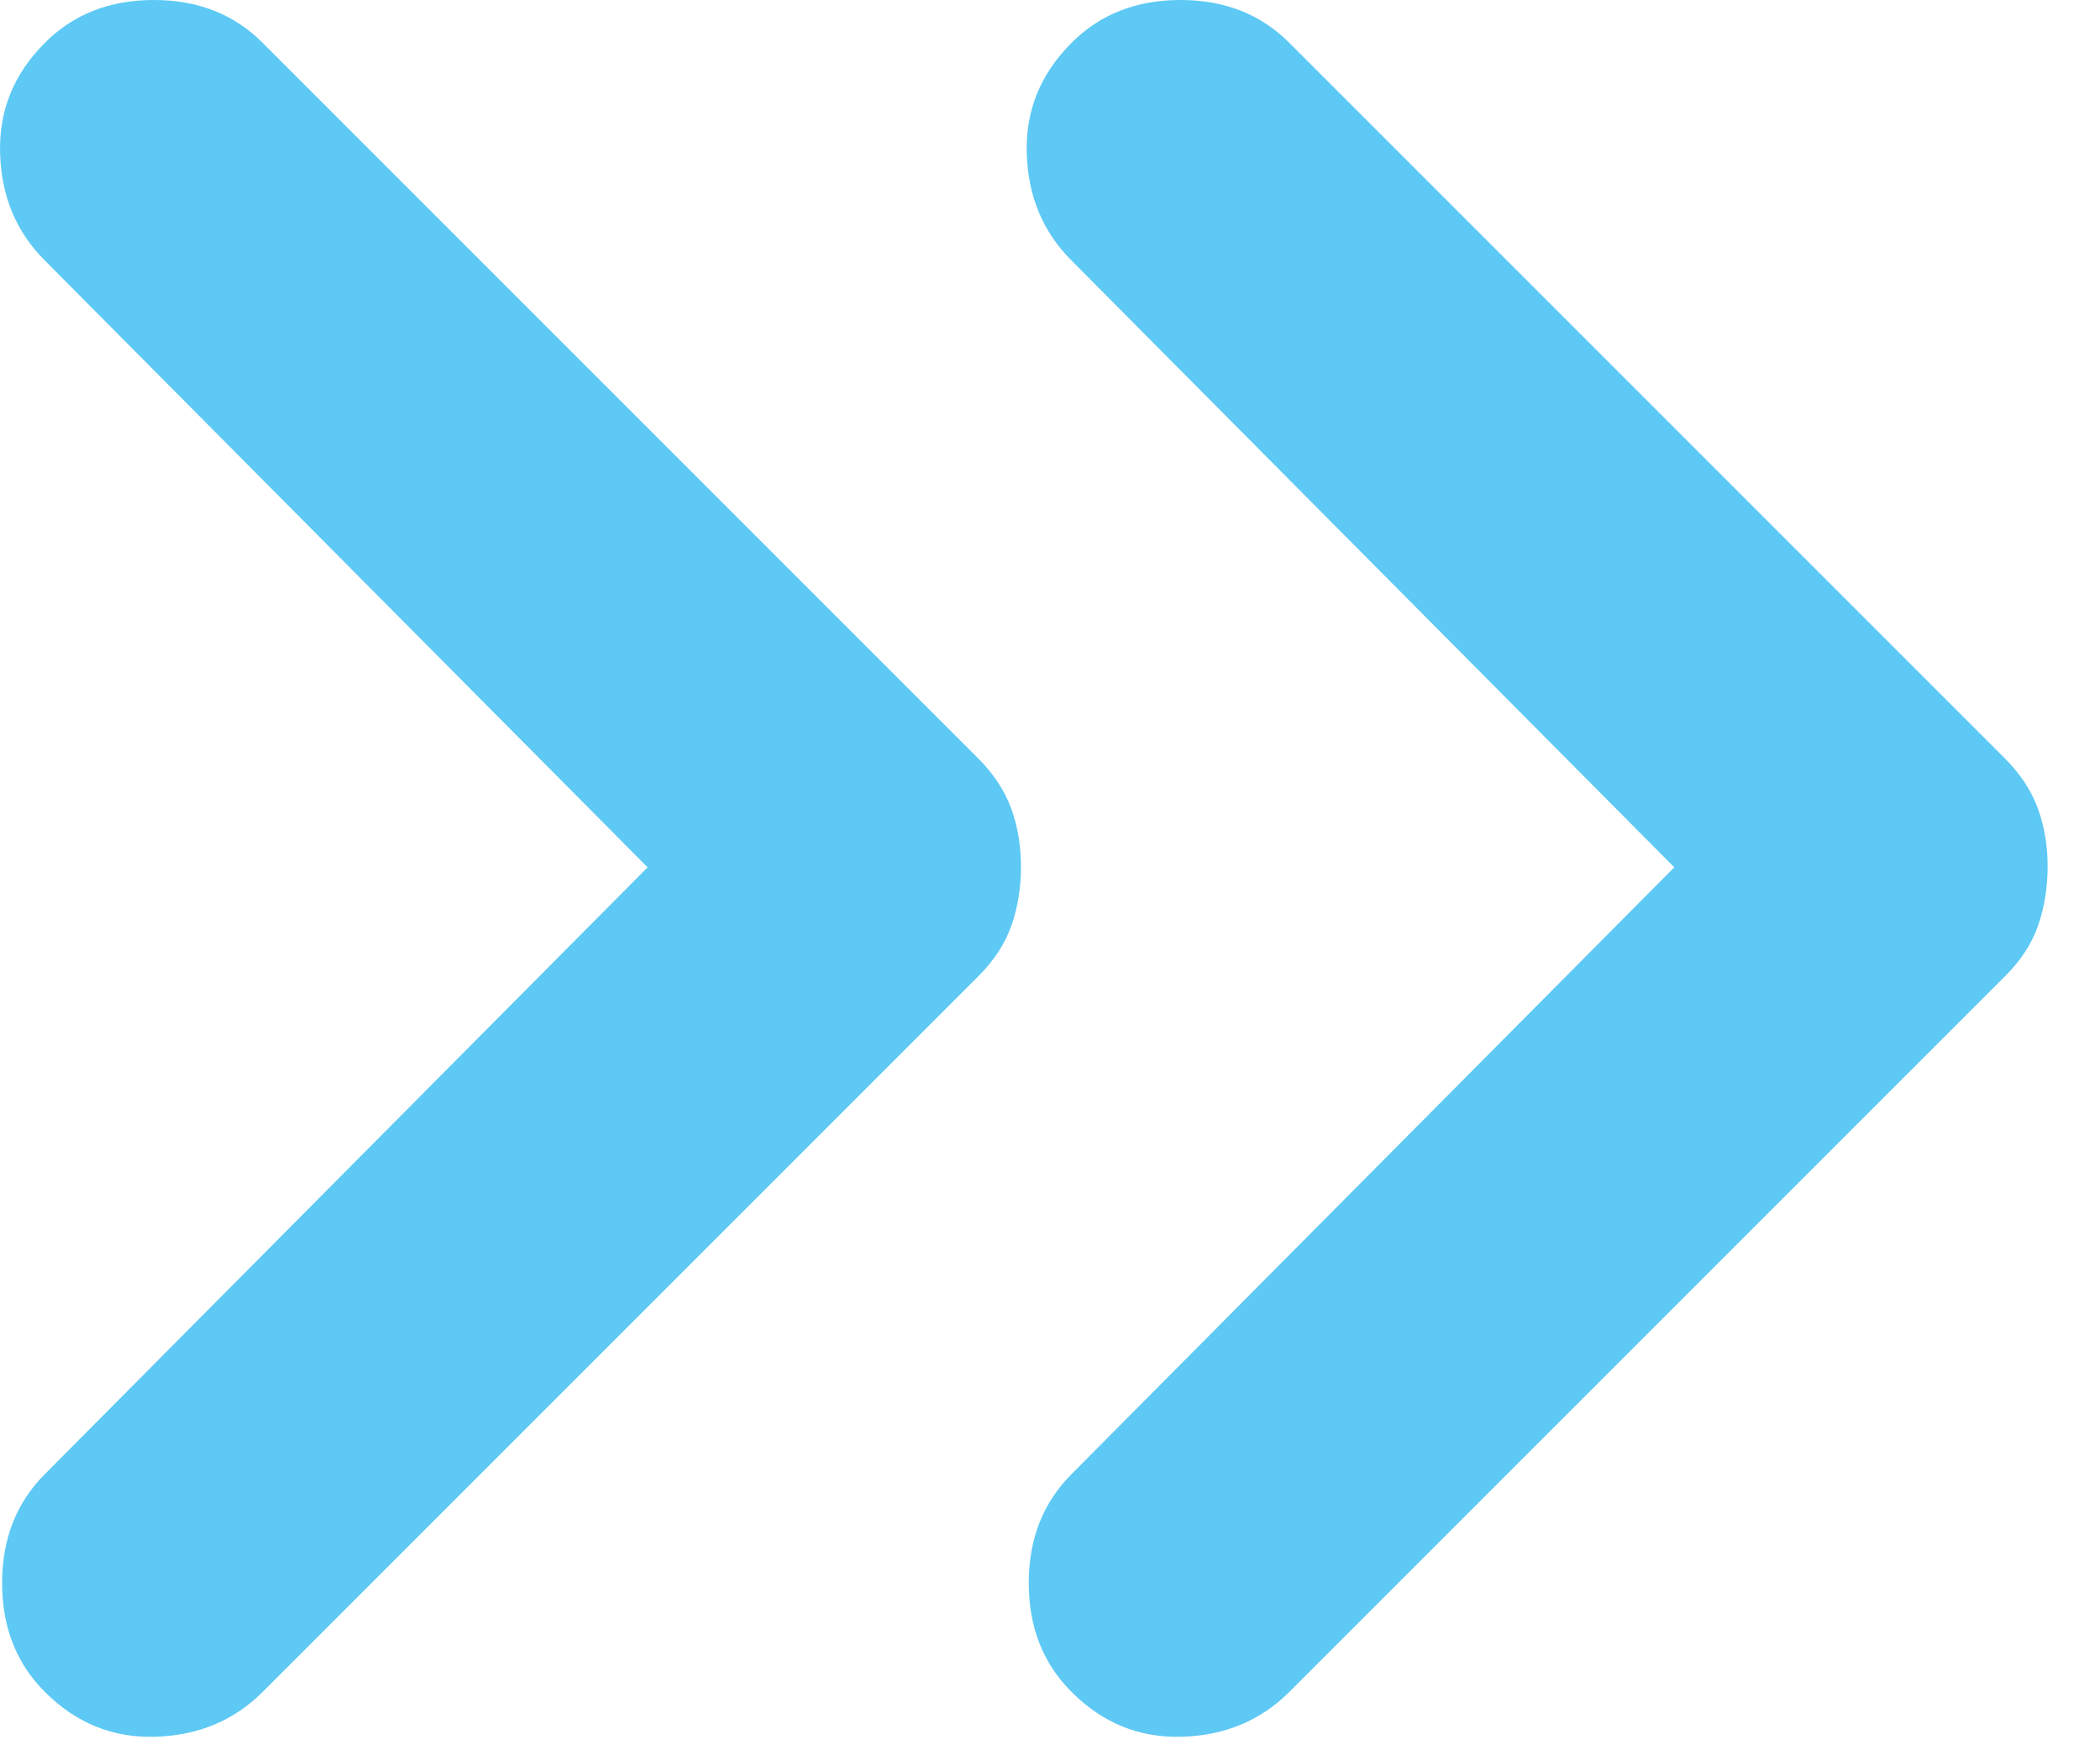 <svg width="18" height="15" viewBox="0 0 18 15" fill="none" xmlns="http://www.w3.org/2000/svg">
<path d="M5.551 7.433L0.385 2.233C0.14 1.989 0.012 1.684 0.001 1.317C-0.011 0.951 0.117 0.634 0.385 0.367C0.629 0.122 0.94 0 1.318 0C1.696 0 2.007 0.122 2.251 0.367L8.385 6.5C8.518 6.633 8.613 6.778 8.669 6.933C8.725 7.089 8.752 7.256 8.751 7.433C8.751 7.611 8.723 7.778 8.669 7.933C8.614 8.089 8.52 8.233 8.385 8.367L2.251 14.5C2.007 14.744 1.702 14.872 1.335 14.884C0.969 14.896 0.652 14.768 0.385 14.5C0.14 14.256 0.018 13.944 0.018 13.567C0.018 13.189 0.14 12.878 0.385 12.633L5.551 7.433ZM14.351 7.433L9.185 2.233C8.94 1.989 8.812 1.684 8.801 1.317C8.789 0.951 8.917 0.634 9.185 0.367C9.429 0.122 9.74 0 10.118 0C10.496 0 10.807 0.122 11.051 0.367L17.185 6.5C17.318 6.633 17.413 6.778 17.469 6.933C17.525 7.089 17.552 7.256 17.551 7.433C17.55 7.611 17.523 7.778 17.469 7.933C17.415 8.089 17.32 8.233 17.185 8.367L11.051 14.5C10.807 14.744 10.502 14.872 10.135 14.884C9.769 14.896 9.452 14.768 9.185 14.5C8.94 14.256 8.818 13.944 8.818 13.567C8.818 13.189 8.94 12.878 9.185 12.633L14.351 7.433Z" fill="#5DC9F4"/>
</svg>
